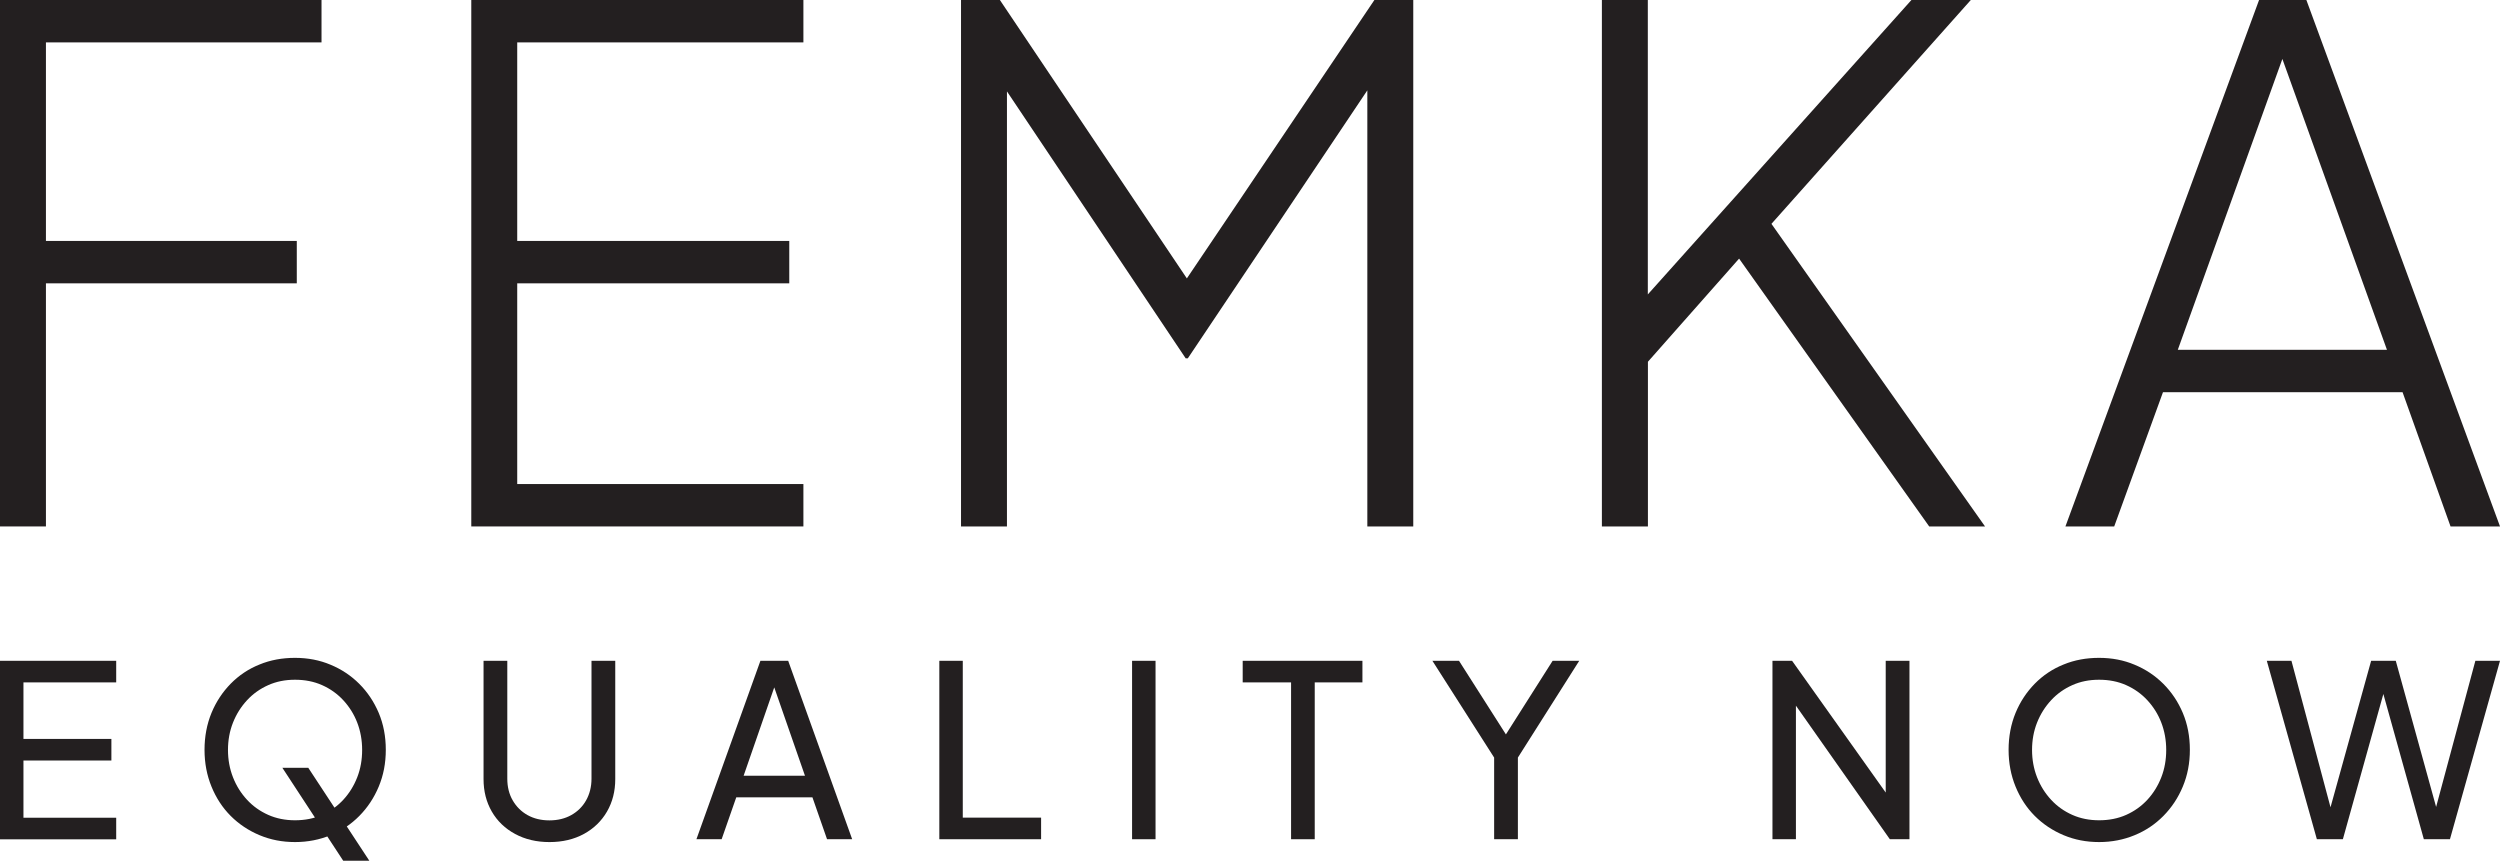 <svg width="600" height="207" viewBox="0 0 600 207" fill="none" xmlns="http://www.w3.org/2000/svg">
<g clip-path="url(#clip0_911_1683)">
<path d="M0 201.414V158.592H27.888V163.774H5.629V177.341H26.734V182.523H5.629V196.255H27.888V201.437H0V201.414Z" fill="#231F20"/>
<path d="M70.803 202.096C67.764 202.096 64.938 201.555 62.3 200.447C59.662 199.34 57.353 197.809 55.375 195.831C53.396 193.852 51.865 191.497 50.758 188.788C49.651 186.079 49.086 183.135 49.086 179.955C49.086 176.775 49.651 173.784 50.758 171.099C51.865 168.414 53.42 166.082 55.375 164.08C57.353 162.077 59.638 160.546 62.276 159.486C64.891 158.403 67.741 157.885 70.803 157.885C73.865 157.885 76.715 158.427 79.33 159.534C81.944 160.617 84.253 162.148 86.231 164.127C88.21 166.105 89.764 168.437 90.895 171.099C92.025 173.784 92.591 176.728 92.591 179.955C92.591 183.182 92.025 186.079 90.895 188.788C89.764 191.497 88.21 193.829 86.231 195.831C84.253 197.833 81.968 199.364 79.33 200.447C76.715 201.531 73.865 202.096 70.803 202.096ZM70.803 196.867C73.182 196.867 75.349 196.443 77.304 195.572C79.259 194.7 80.955 193.499 82.392 191.944C83.829 190.39 84.936 188.6 85.737 186.55C86.537 184.501 86.914 182.311 86.914 179.979C86.914 177.647 86.514 175.456 85.737 173.431C84.959 171.405 83.829 169.615 82.392 168.06C80.955 166.506 79.259 165.304 77.304 164.433C75.349 163.561 73.182 163.137 70.803 163.137C68.424 163.137 66.328 163.561 64.373 164.433C62.418 165.304 60.722 166.506 59.285 168.06C57.848 169.615 56.718 171.405 55.917 173.431C55.116 175.456 54.715 177.647 54.715 179.979C54.715 182.311 55.116 184.501 55.917 186.55C56.718 188.6 57.848 190.39 59.285 191.944C60.722 193.499 62.418 194.7 64.373 195.572C66.328 196.443 68.471 196.867 70.803 196.867ZM82.368 206.572L67.764 184.266H73.983L88.634 206.572H82.368Z" fill="#231F20"/>
<path d="M131.856 202.097C128.747 202.097 125.991 201.437 123.612 200.142C121.209 198.846 119.348 197.056 118.029 194.771C116.71 192.487 116.051 189.896 116.051 186.975V158.592H121.751V186.881C121.751 188.836 122.175 190.579 123.046 192.086C123.918 193.594 125.096 194.771 126.603 195.619C128.111 196.467 129.877 196.891 131.856 196.891C133.834 196.891 135.601 196.467 137.108 195.619C138.616 194.771 139.817 193.594 140.665 192.086C141.513 190.579 141.961 188.836 141.961 186.881V158.592H147.661V186.975C147.661 189.896 147.001 192.487 145.682 194.771C144.363 197.056 142.502 198.846 140.147 200.142C137.768 201.437 135.012 202.097 131.879 202.097H131.856Z" fill="#231F20"/>
<path d="M167.141 201.414L182.498 158.592H189.164L204.521 201.414H198.491L194.982 191.356H176.704L173.194 201.414H167.164H167.141ZM178.47 186.174H193.192L185.018 162.667H186.62L178.47 186.174Z" fill="#231F20"/>
<path d="M225.438 201.414V158.592H231.067V196.232H249.863V201.414H225.438Z" fill="#231F20"/>
<path d="M271.699 201.414V158.592H277.329V201.414H271.699Z" fill="#231F20"/>
<path d="M309.858 201.414V163.774H298.246V158.592H326.982V163.774H315.535V201.414H309.835H309.858Z" fill="#231F20"/>
<path d="M358.593 201.414V181.816L343.777 158.592H350.161L362.574 178.071H360.265L372.631 158.592H379.015L364.293 181.816V201.414H358.593Z" fill="#231F20"/>
<path d="M425.391 201.414V158.592H430.101L454.692 193.193L452.572 193.429V158.592H458.272V201.414H453.562L429.065 166.577L431.02 166.341V201.414H425.391Z" fill="#231F20"/>
<path d="M503.78 202.096C500.741 202.096 497.915 201.555 495.276 200.447C492.638 199.34 490.33 197.809 488.352 195.831C486.373 193.852 484.842 191.497 483.735 188.788C482.628 186.079 482.062 183.135 482.062 179.955C482.062 176.775 482.628 173.784 483.735 171.099C484.842 168.414 486.396 166.082 488.352 164.08C490.33 162.077 492.615 160.546 495.253 159.486C497.867 158.403 500.718 157.885 503.78 157.885C506.842 157.885 509.692 158.427 512.306 159.534C514.921 160.617 517.229 162.148 519.208 164.127C521.186 166.105 522.741 168.437 523.871 171.099C525.002 173.784 525.567 176.728 525.567 179.955C525.567 183.182 525.002 186.079 523.871 188.788C522.741 191.497 521.186 193.829 519.208 195.831C517.229 197.833 514.944 199.364 512.306 200.447C509.692 201.531 506.842 202.096 503.78 202.096ZM503.78 196.867C506.159 196.867 508.326 196.443 510.281 195.572C512.236 194.7 513.932 193.499 515.368 191.944C516.805 190.39 517.912 188.6 518.713 186.55C519.514 184.501 519.891 182.311 519.891 179.979C519.891 177.647 519.49 175.456 518.713 173.431C517.936 171.405 516.805 169.615 515.368 168.06C513.932 166.506 512.236 165.304 510.281 164.433C508.326 163.561 506.159 163.137 503.78 163.137C501.401 163.137 499.304 163.561 497.349 164.433C495.394 165.304 493.698 166.506 492.262 168.06C490.825 169.615 489.694 171.405 488.893 173.431C488.092 175.456 487.692 177.647 487.692 179.979C487.692 182.311 488.092 184.501 488.893 186.55C489.694 188.6 490.825 190.39 492.262 191.944C493.698 193.499 495.394 194.7 497.349 195.572C499.304 196.443 501.448 196.867 503.78 196.867Z" fill="#231F20"/>
<path d="M556.048 201.414L544.035 158.592H549.947L560.005 196.302H558.615L569.073 158.592H574.986L585.397 196.302H583.96L594.088 158.592H600L587.988 201.414H581.722L571.264 163.892H572.748L562.29 201.414H556.024H556.048Z" fill="#231F20"/>
<path d="M0 126.346V0H77.164V10.175H11.023V57.826H71.228V68.001H11.023V126.346H0Z" fill="#231F20"/>
<path d="M113.109 126.346V0H192.817V10.175H124.133V57.826H189.425V68.001H124.133V116.17H192.817V126.346H113.109Z" fill="#231F20"/>
<path d="M230.645 126.346V0H239.972L287.128 70.216H282.558L329.855 0H339.183V126.346H328.16V16.111L330.868 17.642L285.079 85.997H284.56L238.794 17.642L241.668 16.111V126.346H230.645Z" fill="#231F20"/>
<path d="M384.453 126.346V0H395.477V75.798L392.25 74.267L458.744 0H472.994L421.787 57.496L422.305 49.7L476.409 126.346H463.007L417.382 62.066L395.5 86.821V126.346H384.477H384.453Z" fill="#231F20"/>
<path d="M495.703 126.346L542.176 0H553.529L600.002 126.346H588.13L576.612 94.123H519.116L507.41 126.346H495.703ZM522.673 83.948H572.867L545.733 8.48H549.807L522.673 83.948Z" fill="#231F20"/>
</g>
<defs>
<clipPath id="clip0_911_1683">
<rect width="600" height="206.572" fill="white"/>
</clipPath>
</defs>
</svg>
